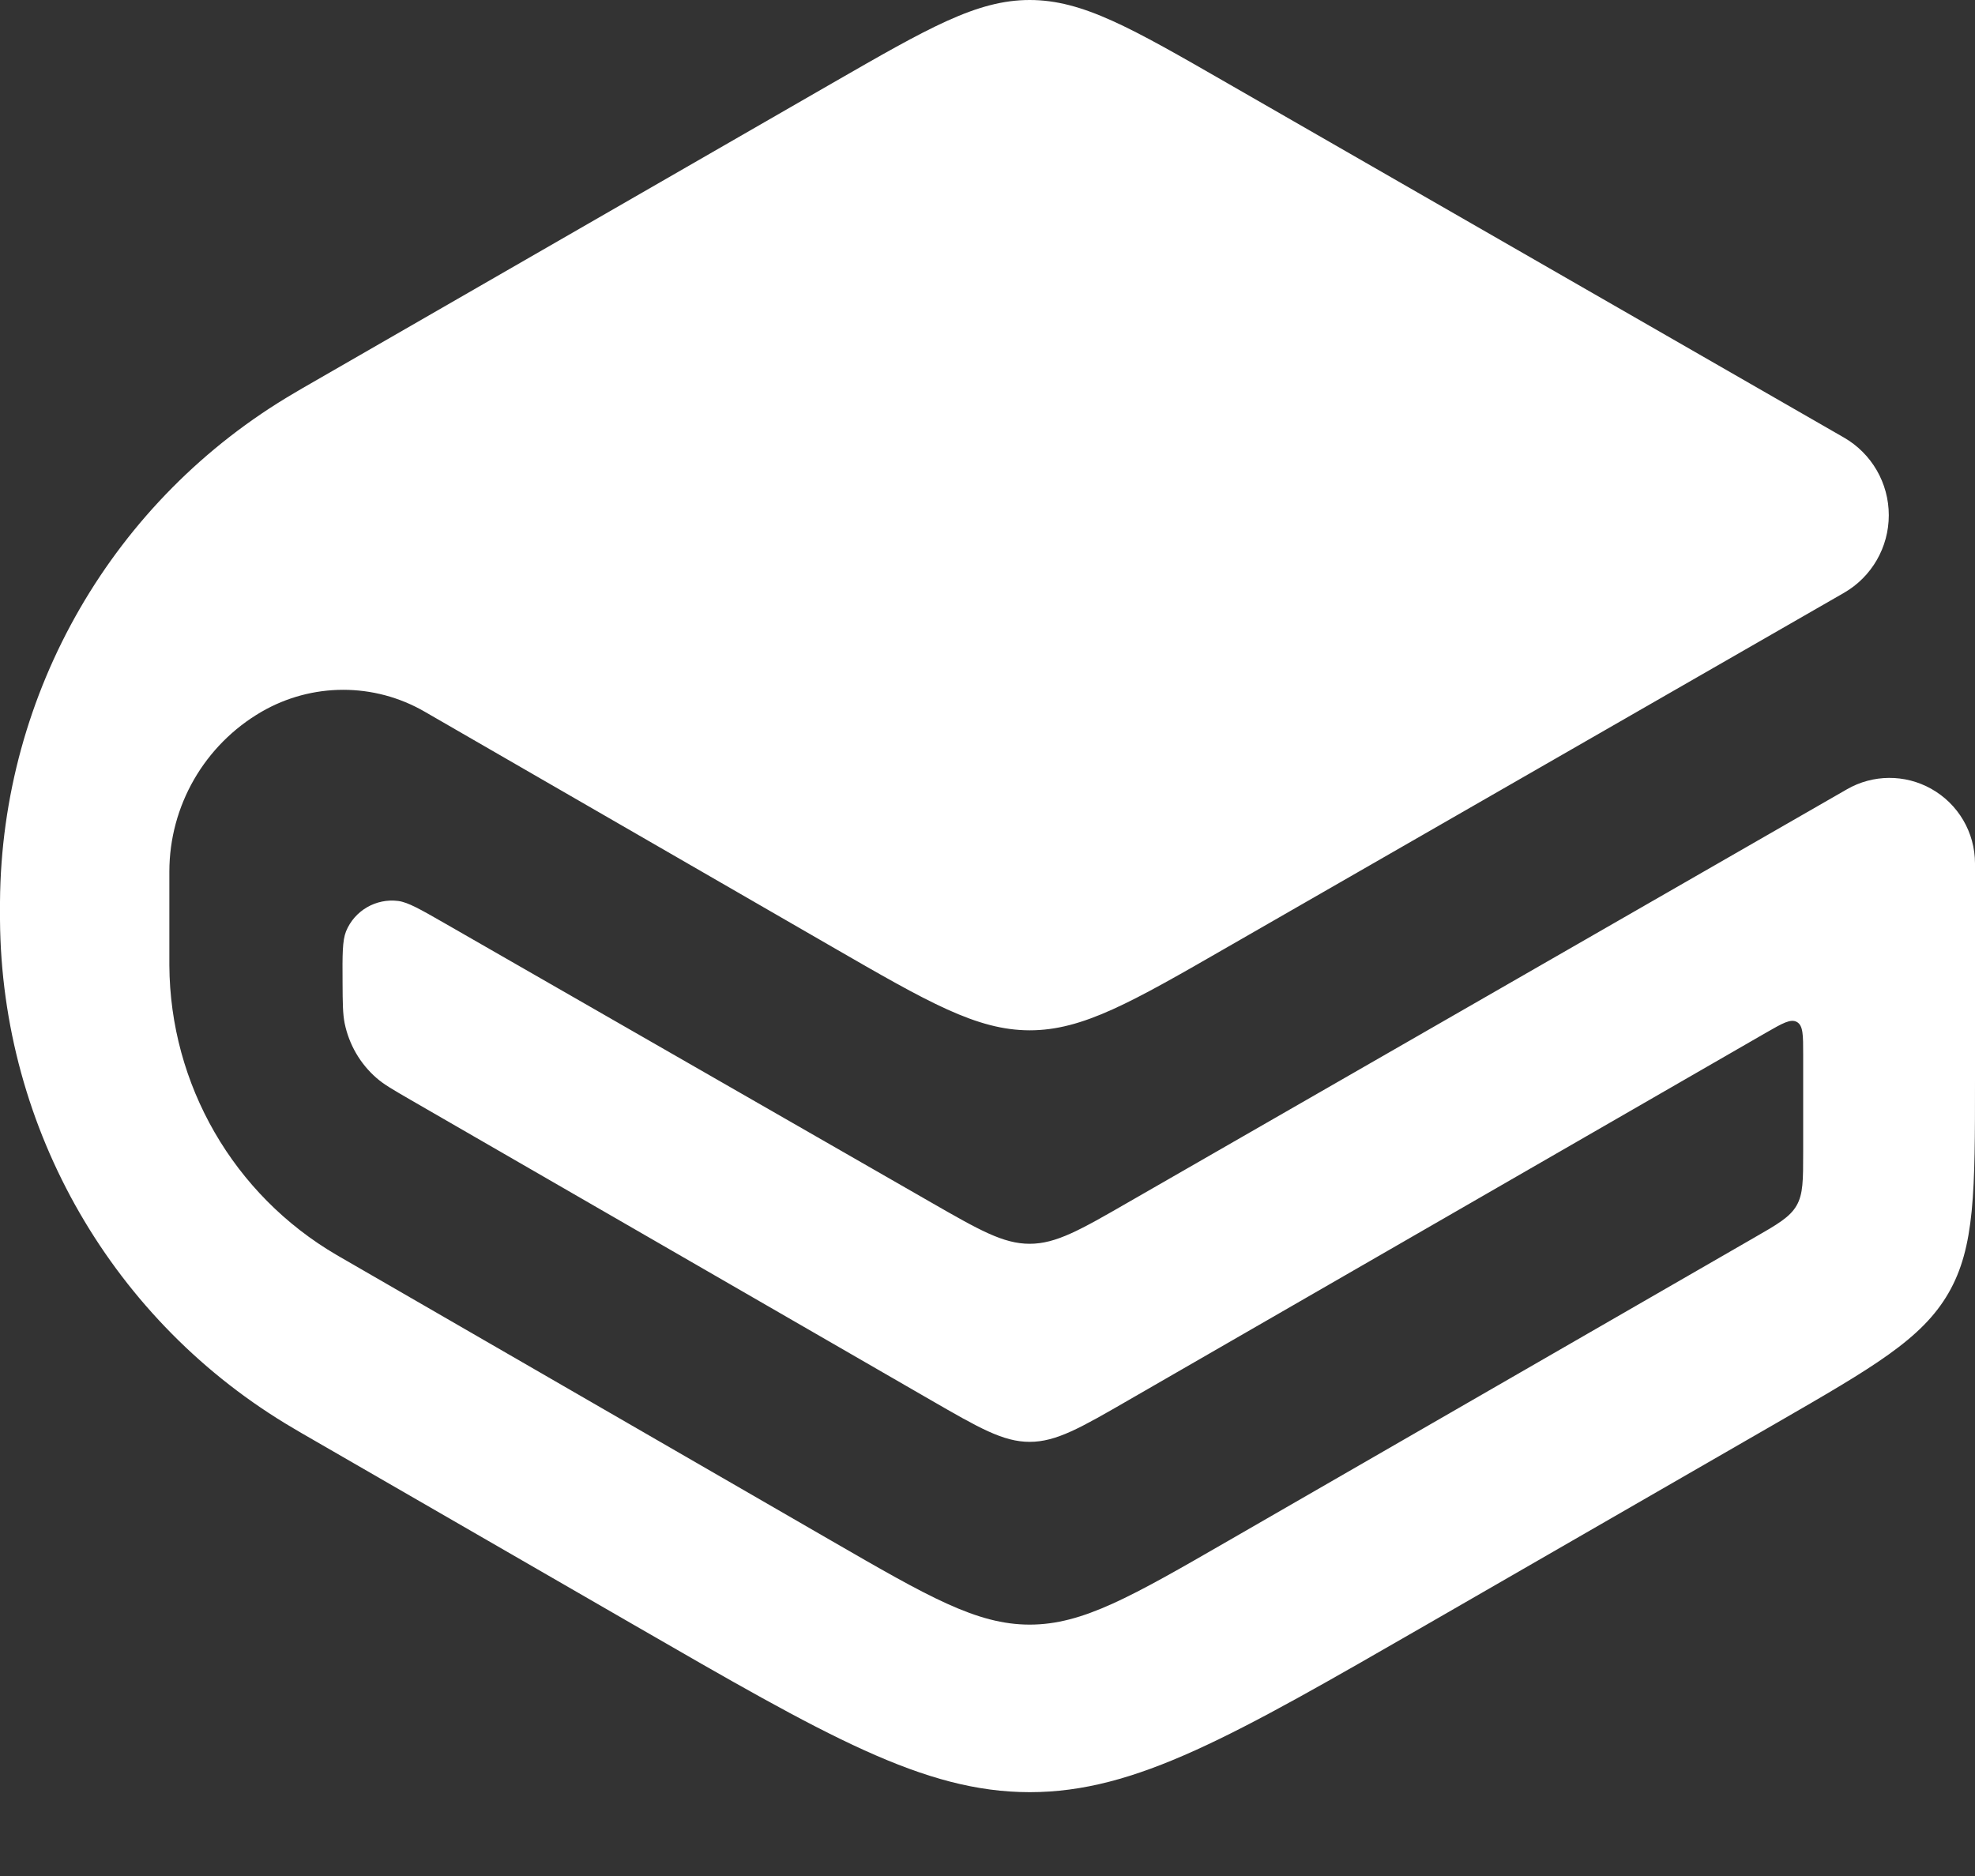 <svg
  aria-hidden="true"
  xmlns="http://www.w3.org/2000/svg"
  width="20"
  height="19"
  fill="white"
  viewBox="0 0 20 19"
>
  <rect x="0" y="0" width="20" height="19" fill="#333333" stroke="none"/>
  <path d="M8.424 9.588C9.401 10.152 9.89 10.434 10.427 10.435C10.964 10.435 11.454 10.154 12.432 9.591L18.672 6.005C18.954 5.843 19.127 5.543 19.127 5.218C19.127 4.893 18.954 4.593 18.672 4.431L12.43 0.843C11.453 0.281 10.964 -0 10.427 1.16906e-07C9.891 0 9.402 0.282 8.425 0.844L3.059 3.934C3.019 3.957 2.999 3.969 2.981 3.98C1.148 5.053 0.015 7.012 0 9.135C-6.25733e-09 9.157 0 9.18 0 9.226C0 9.272 -1.09139e-09 9.295 0 9.316C0.015 11.437 1.145 13.395 2.975 14.468C2.993 14.479 3.013 14.491 3.053 14.514L6.414 16.454C8.373 17.585 9.352 18.15 10.427 18.151C11.503 18.151 12.482 17.586 14.442 16.457L17.99 14.412C18.971 13.846 19.461 13.563 19.731 13.097C20 12.631 20 12.065 20 10.932V8.745C20 8.431 19.83 8.141 19.555 7.988C19.29 7.84 18.966 7.842 18.703 7.994L11.427 12.176C10.939 12.457 10.695 12.597 10.427 12.597C10.159 12.597 9.915 12.457 9.427 12.177L4.502 9.35C4.256 9.209 4.132 9.138 4.033 9.125C3.808 9.096 3.59 9.222 3.504 9.433C3.467 9.526 3.467 9.668 3.469 9.952C3.47 10.162 3.471 10.266 3.49 10.363C3.534 10.578 3.647 10.774 3.813 10.918C3.887 10.983 3.978 11.035 4.159 11.14L9.424 14.179C9.913 14.461 10.158 14.603 10.427 14.603C10.696 14.603 10.941 14.462 11.431 14.179L17.884 10.459C18.051 10.363 18.134 10.315 18.197 10.351C18.26 10.387 18.26 10.484 18.26 10.677V11.669C18.26 11.952 18.26 12.094 18.193 12.21C18.125 12.327 18.003 12.398 17.757 12.539L12.435 15.607C11.455 16.172 10.965 16.454 10.427 16.454C9.889 16.454 9.4 16.171 8.42 15.605L3.441 12.729C3.425 12.72 3.417 12.715 3.41 12.711C2.365 12.101 1.721 10.984 1.715 9.775C1.715 9.767 1.715 9.757 1.715 9.739V8.828C1.715 8.161 2.071 7.544 2.648 7.209C3.159 6.913 3.788 6.912 4.299 7.207L8.424 9.588Z" />
</svg>
